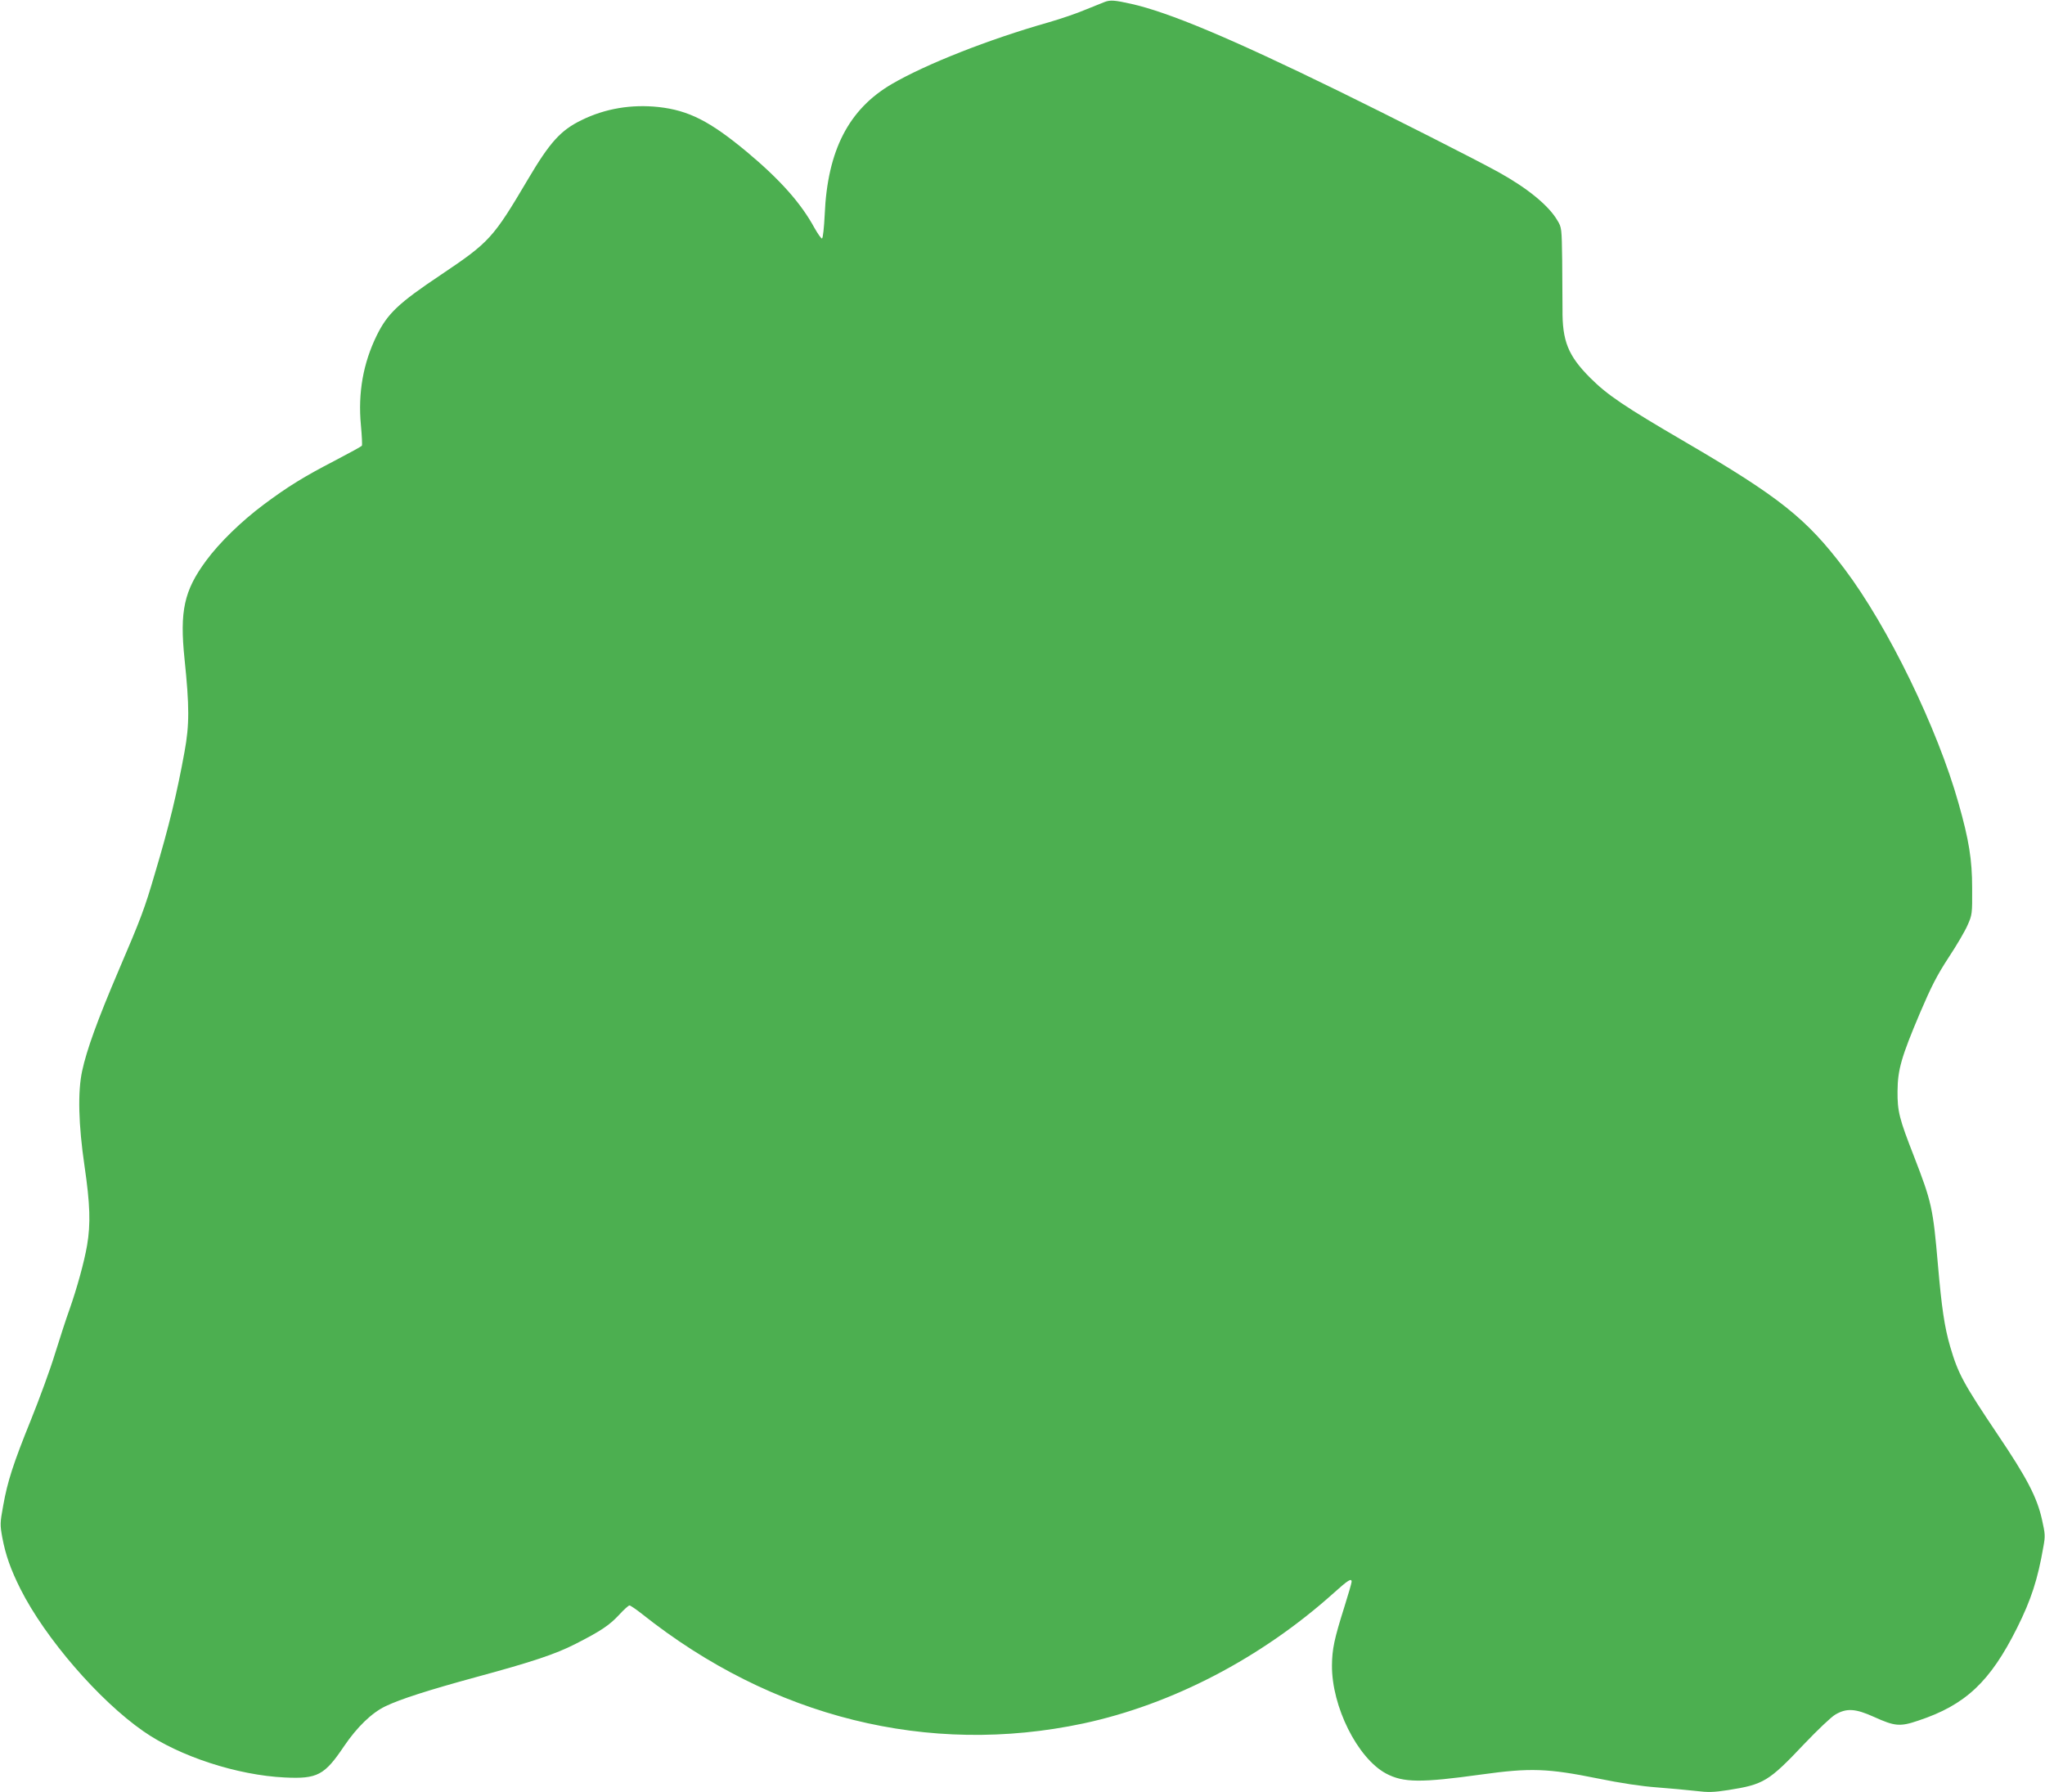 <?xml version="1.0" standalone="no"?>
<!DOCTYPE svg PUBLIC "-//W3C//DTD SVG 20010904//EN"
 "http://www.w3.org/TR/2001/REC-SVG-20010904/DTD/svg10.dtd">
<svg version="1.0" xmlns="http://www.w3.org/2000/svg"
 width="1280pt" height="1122pt" viewBox="0 0 1280 1122"
 preserveAspectRatio="xMidYMid meet">
<g transform="translate(0,1122) scale(0.1,-0.1)"
fill="#4caf50" stroke="none">
<path d="M6915 11208 c-16 -6 -71 -28 -122 -49 -51 -22 -154 -57 -230 -79
-377 -107 -768 -262 -981 -386 -270 -158 -403 -416 -420 -817 -4 -82 -11 -148
-17 -150 -5 -1 -26 29 -47 66 -85 156 -215 302 -423 476 -231 192 -364 260
-553 281 -169 18 -334 -9 -482 -82 -130 -63 -198 -138 -334 -368 -220 -372
-241 -395 -546 -600 -266 -178 -334 -242 -402 -380 -85 -174 -118 -359 -99
-562 6 -66 9 -123 6 -128 -3 -5 -78 -46 -168 -93 -193 -100 -293 -161 -447
-276 -139 -104 -276 -237 -360 -351 -138 -187 -166 -315 -135 -615 31 -298 31
-412 0 -581 -47 -259 -97 -467 -186 -764 -64 -219 -86 -277 -229 -611 -128
-300 -198 -492 -226 -624 -28 -130 -23 -336 15 -594 35 -239 39 -363 16 -497
-18 -105 -64 -271 -111 -404 -19 -52 -59 -176 -90 -275 -30 -99 -98 -283 -149
-410 -113 -279 -148 -389 -175 -540 -20 -109 -20 -120 -6 -198 21 -112 53
-202 114 -324 155 -308 492 -698 770 -891 225 -157 588 -275 884 -289 205 -10
249 14 371 195 82 121 174 210 260 251 94 45 269 101 562 181 362 98 503 146
625 208 161 82 213 117 274 182 30 33 60 60 66 60 6 0 41 -24 78 -53 816 -649
1793 -892 2762 -686 556 119 1113 409 1567 816 90 81 113 96 113 71 0 -7 -20
-77 -45 -156 -64 -203 -77 -265 -78 -367 -2 -257 159 -580 338 -677 109 -58
218 -59 600 -6 303 42 414 38 725 -25 147 -30 275 -49 370 -56 80 -6 188 -16
241 -22 82 -10 113 -9 205 5 223 35 254 53 478 290 82 86 169 169 194 183 70
41 125 38 242 -15 130 -59 163 -62 277 -23 296 98 450 244 618 580 88 176 130
305 165 509 12 66 11 81 -9 170 -31 139 -95 262 -278 533 -216 322 -247 380
-297 551 -35 120 -53 243 -76 508 -31 359 -39 394 -150 681 -93 238 -104 282
-103 409 1 134 24 214 141 490 70 164 105 233 178 345 51 77 105 169 120 205
28 63 29 70 28 230 0 179 -20 302 -85 531 -132 470 -441 1106 -715 1469 -237
314 -405 448 -999 795 -375 219 -483 291 -591 399 -139 139 -176 231 -174 431
0 55 -1 192 -2 305 -3 201 -3 206 -30 250 -54 93 -187 202 -368 302 -135 75
-678 350 -1005 510 -677 331 -1062 492 -1295 544 -103 23 -130 25 -165 12z"/>
</g>
</svg>

